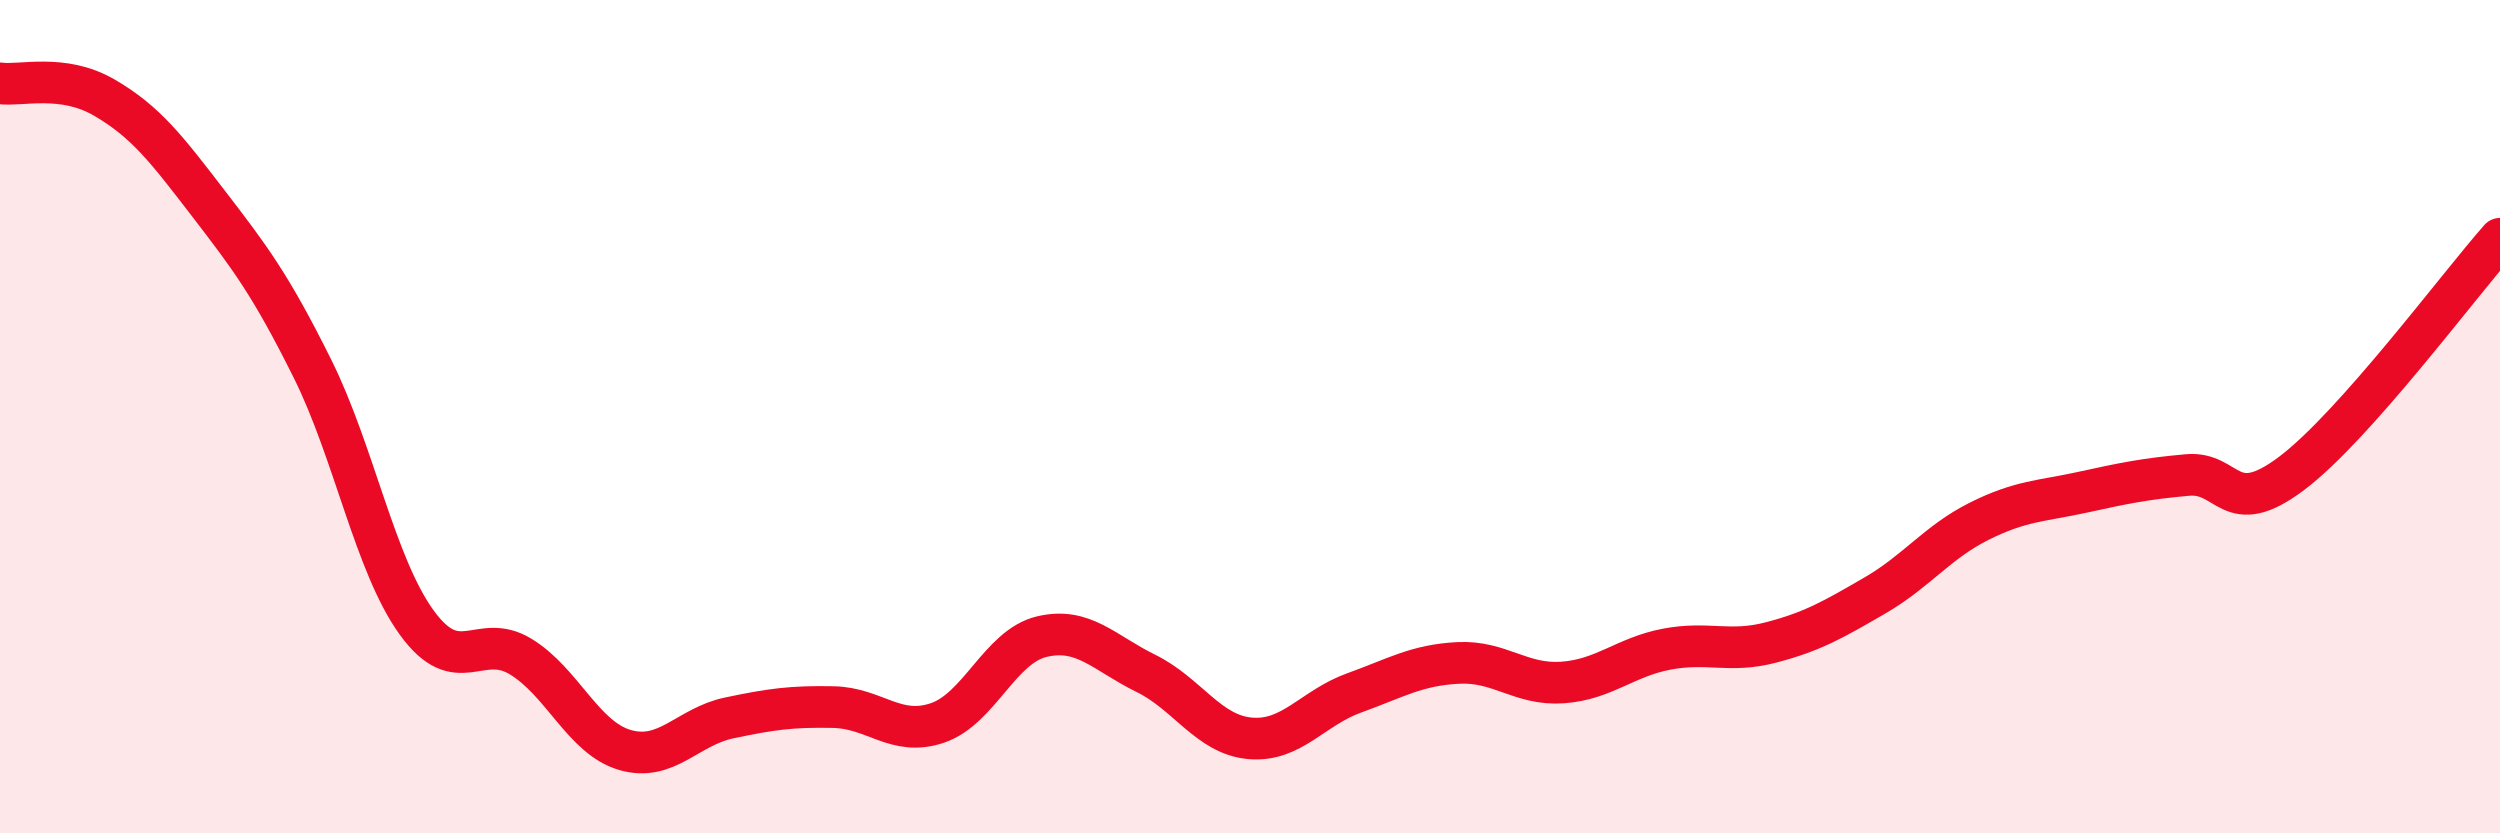 
    <svg width="60" height="20" viewBox="0 0 60 20" xmlns="http://www.w3.org/2000/svg">
      <path
        d="M 0,2 C 0.5,2.07 1.5,1.76 2.5,2.34 C 3.5,2.92 4,3.58 5,4.88 C 6,6.18 6.5,6.84 7.5,8.85 C 8.5,10.86 9,13.56 10,14.94 C 11,16.32 11.5,15.15 12.5,15.76 C 13.5,16.37 14,17.71 15,18 C 16,18.29 16.5,17.44 17.5,17.23 C 18.5,17.02 19,16.95 20,16.97 C 21,16.99 21.5,17.69 22.5,17.35 C 23.5,17.01 24,15.52 25,15.28 C 26,15.04 26.5,15.67 27.5,16.16 C 28.5,16.65 29,17.63 30,17.72 C 31,17.81 31.5,16.99 32.5,16.63 C 33.5,16.27 34,15.96 35,15.91 C 36,15.86 36.5,16.45 37.5,16.38 C 38.5,16.31 39,15.77 40,15.58 C 41,15.39 41.5,15.68 42.5,15.42 C 43.5,15.16 44,14.87 45,14.29 C 46,13.71 46.5,13.01 47.5,12.51 C 48.5,12.01 49,12.03 50,11.81 C 51,11.59 51.5,11.49 52.5,11.4 C 53.5,11.31 53.5,12.49 55,11.36 C 56.5,10.23 59,6.86 60,5.73L60 20L0 20Z"
        fill="#EB0A25"
        opacity="0.1"
        stroke-linecap="round"
        stroke-linejoin="round"
      />
      <path
        d="M 0,2 C 0.5,2.07 1.5,1.76 2.5,2.34 C 3.5,2.92 4,3.58 5,4.88 C 6,6.18 6.5,6.84 7.5,8.85 C 8.5,10.86 9,13.56 10,14.94 C 11,16.32 11.5,15.15 12.5,15.76 C 13.5,16.37 14,17.71 15,18 C 16,18.29 16.5,17.44 17.5,17.23 C 18.5,17.02 19,16.95 20,16.97 C 21,16.99 21.5,17.69 22.5,17.35 C 23.5,17.01 24,15.52 25,15.28 C 26,15.04 26.5,15.67 27.5,16.16 C 28.5,16.65 29,17.63 30,17.72 C 31,17.81 31.5,16.99 32.5,16.63 C 33.5,16.27 34,15.96 35,15.91 C 36,15.86 36.5,16.45 37.5,16.38 C 38.5,16.31 39,15.77 40,15.58 C 41,15.39 41.5,15.68 42.5,15.42 C 43.5,15.16 44,14.87 45,14.29 C 46,13.71 46.5,13.01 47.5,12.51 C 48.5,12.01 49,12.03 50,11.81 C 51,11.59 51.5,11.49 52.5,11.4 C 53.5,11.31 53.5,12.49 55,11.36 C 56.5,10.23 59,6.86 60,5.73"
        stroke="#EB0A25"
        stroke-width="1"
        fill="none"
        stroke-linecap="round"
        stroke-linejoin="round"
      />
    </svg>
  